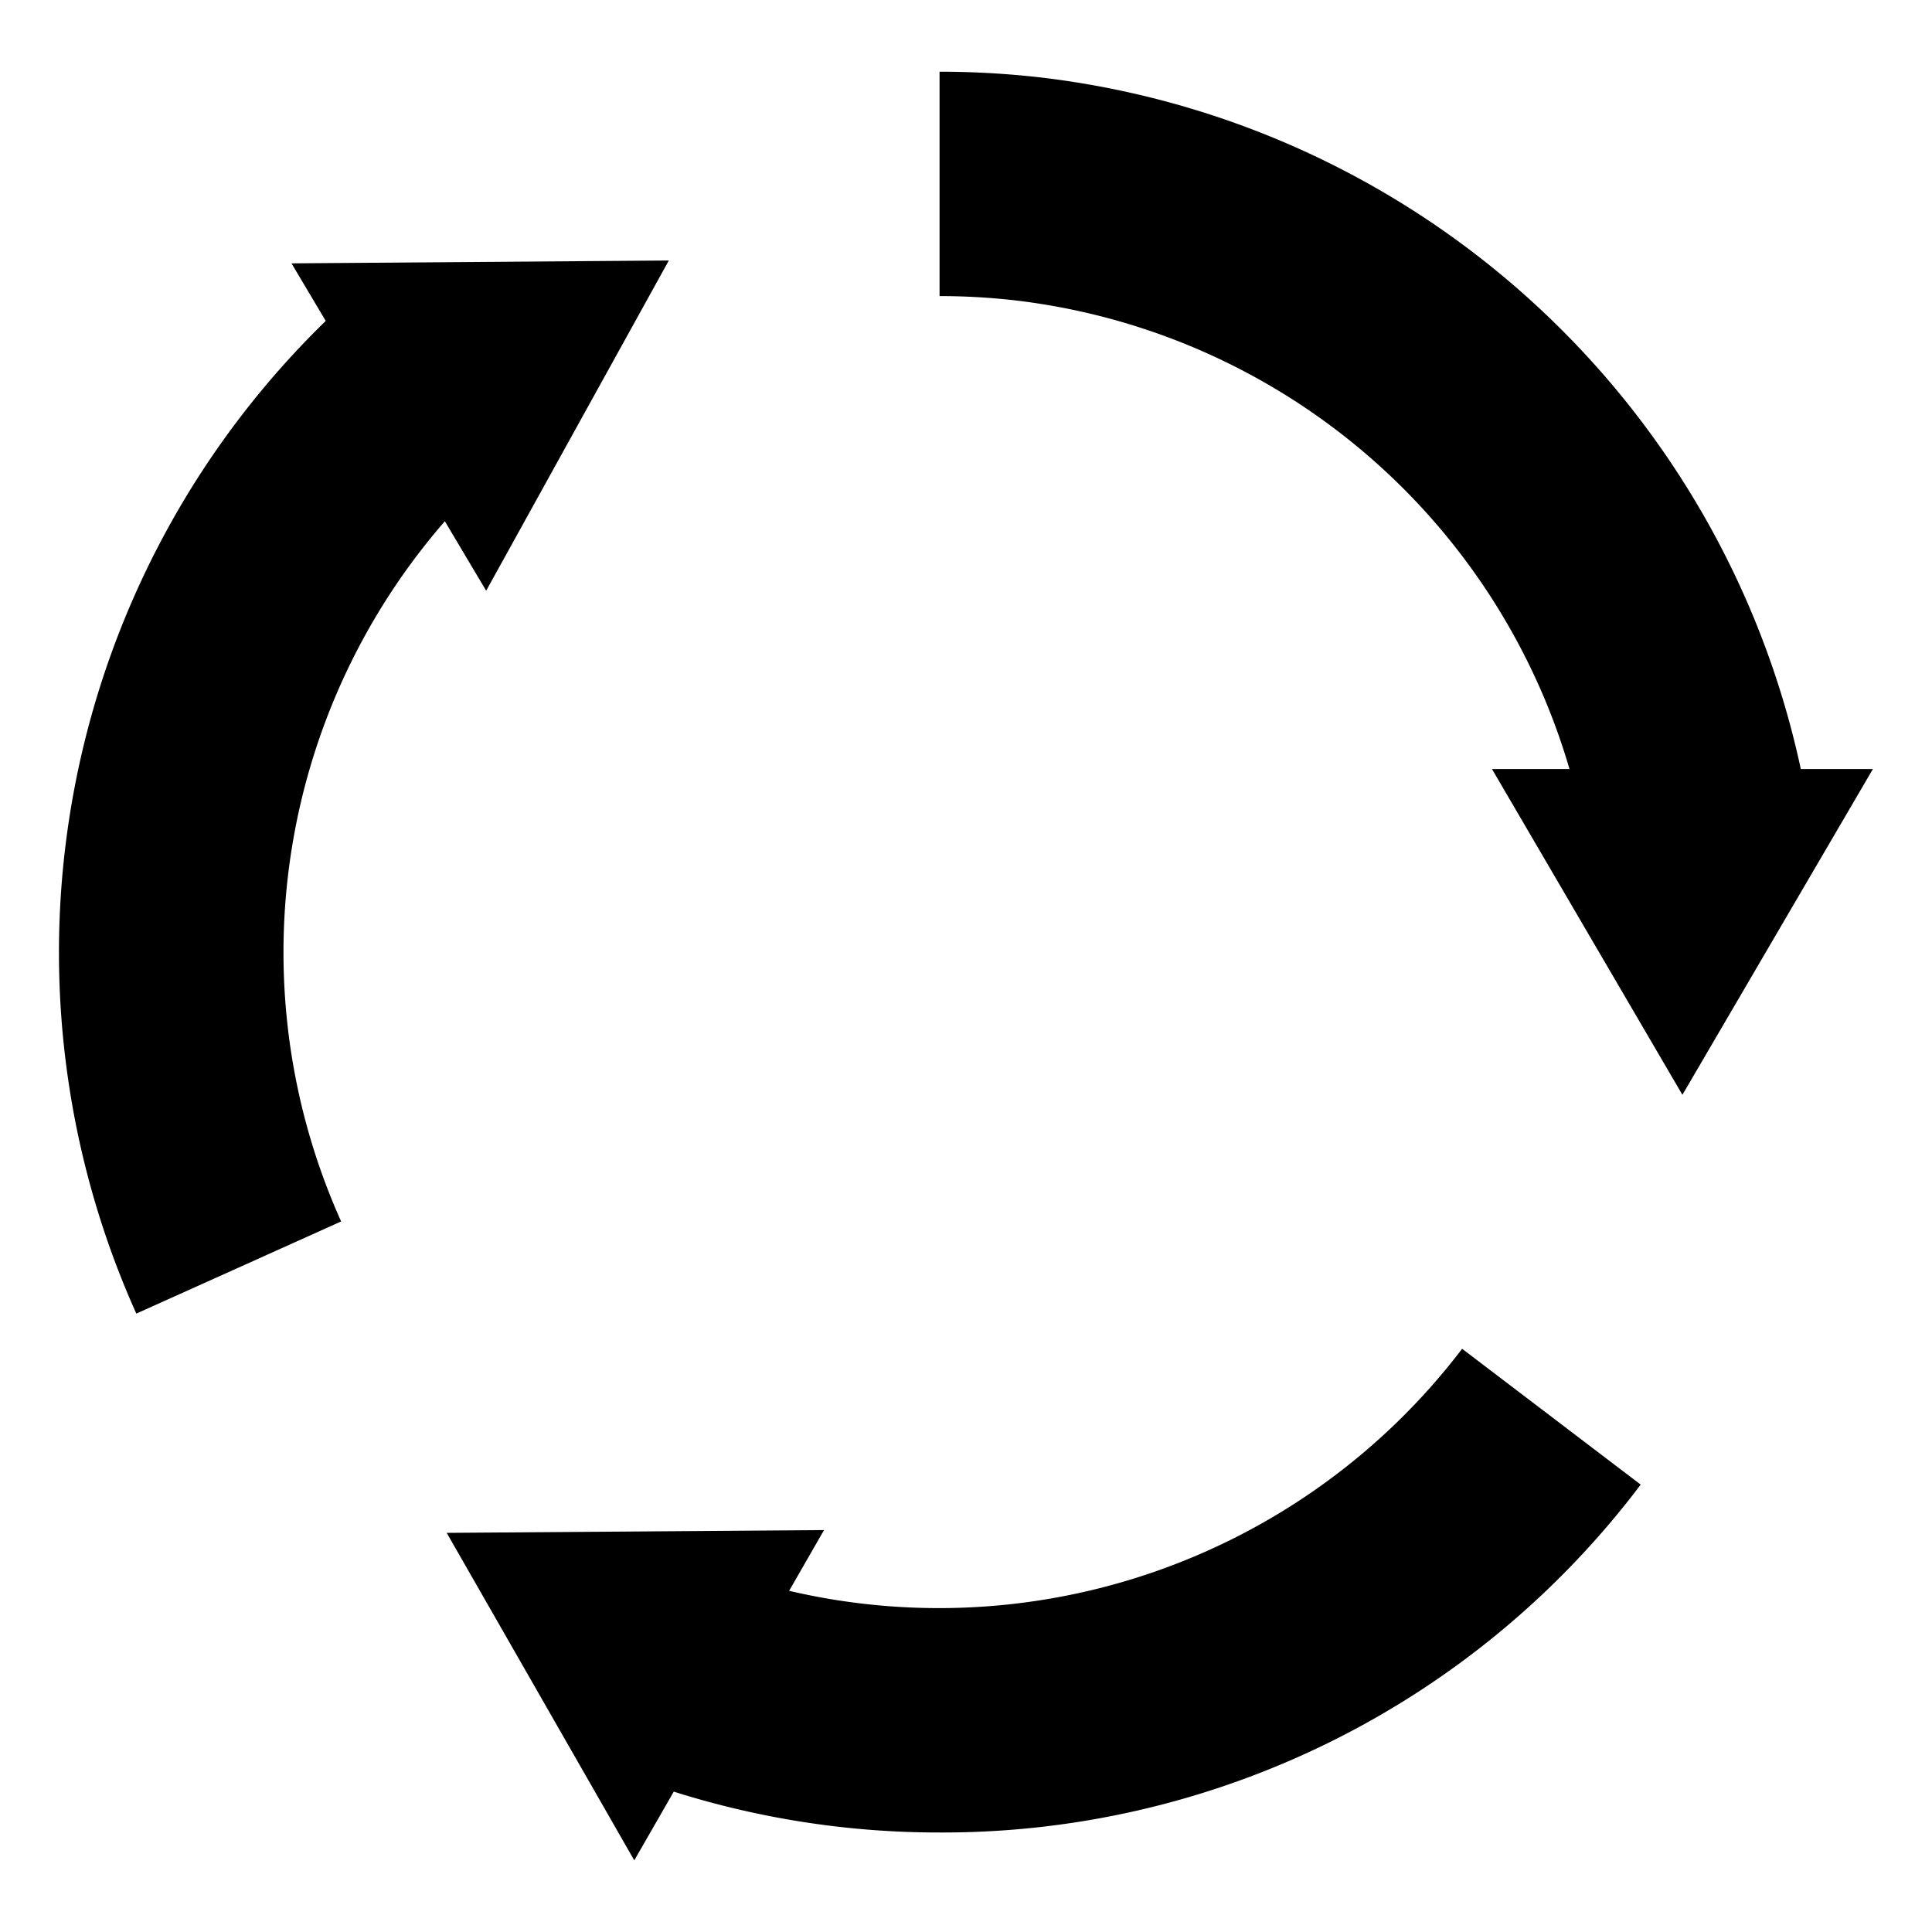 <svg id="Capa_1" data-name="Capa 1" xmlns="http://www.w3.org/2000/svg" viewBox="0 0 283.46 283.46"><polygon points="218.9 112.83 274.79 112.83 246.84 160.63 218.9 112.83"/><polygon points="71.33 86.67 42.77 38.64 98.13 38.22 71.33 86.67"/><polygon points="120.9 224.49 93.06 272.95 65.54 224.9 120.9 224.49"/><path d="M20,192.73A129.29,129.29,0,0,1,48.46,46.44L71.24,70.21a96.35,96.35,0,0,0-21.19,109Z"/><path d="M232.78,123.71a96.48,96.48,0,0,0-83.93-79.65,98.38,98.38,0,0,0-11-.62V10.52a131.07,131.07,0,0,1,14.71.83,129.54,129.54,0,0,1,112.7,106.93Z"/><path d="M137.85,268.86a128.92,128.92,0,0,1-39.61-6.19l10.09-31.33a96.45,96.45,0,0,0,106.19-33.45l26.2,19.93A128.25,128.25,0,0,1,137.85,268.86Z"/></svg>